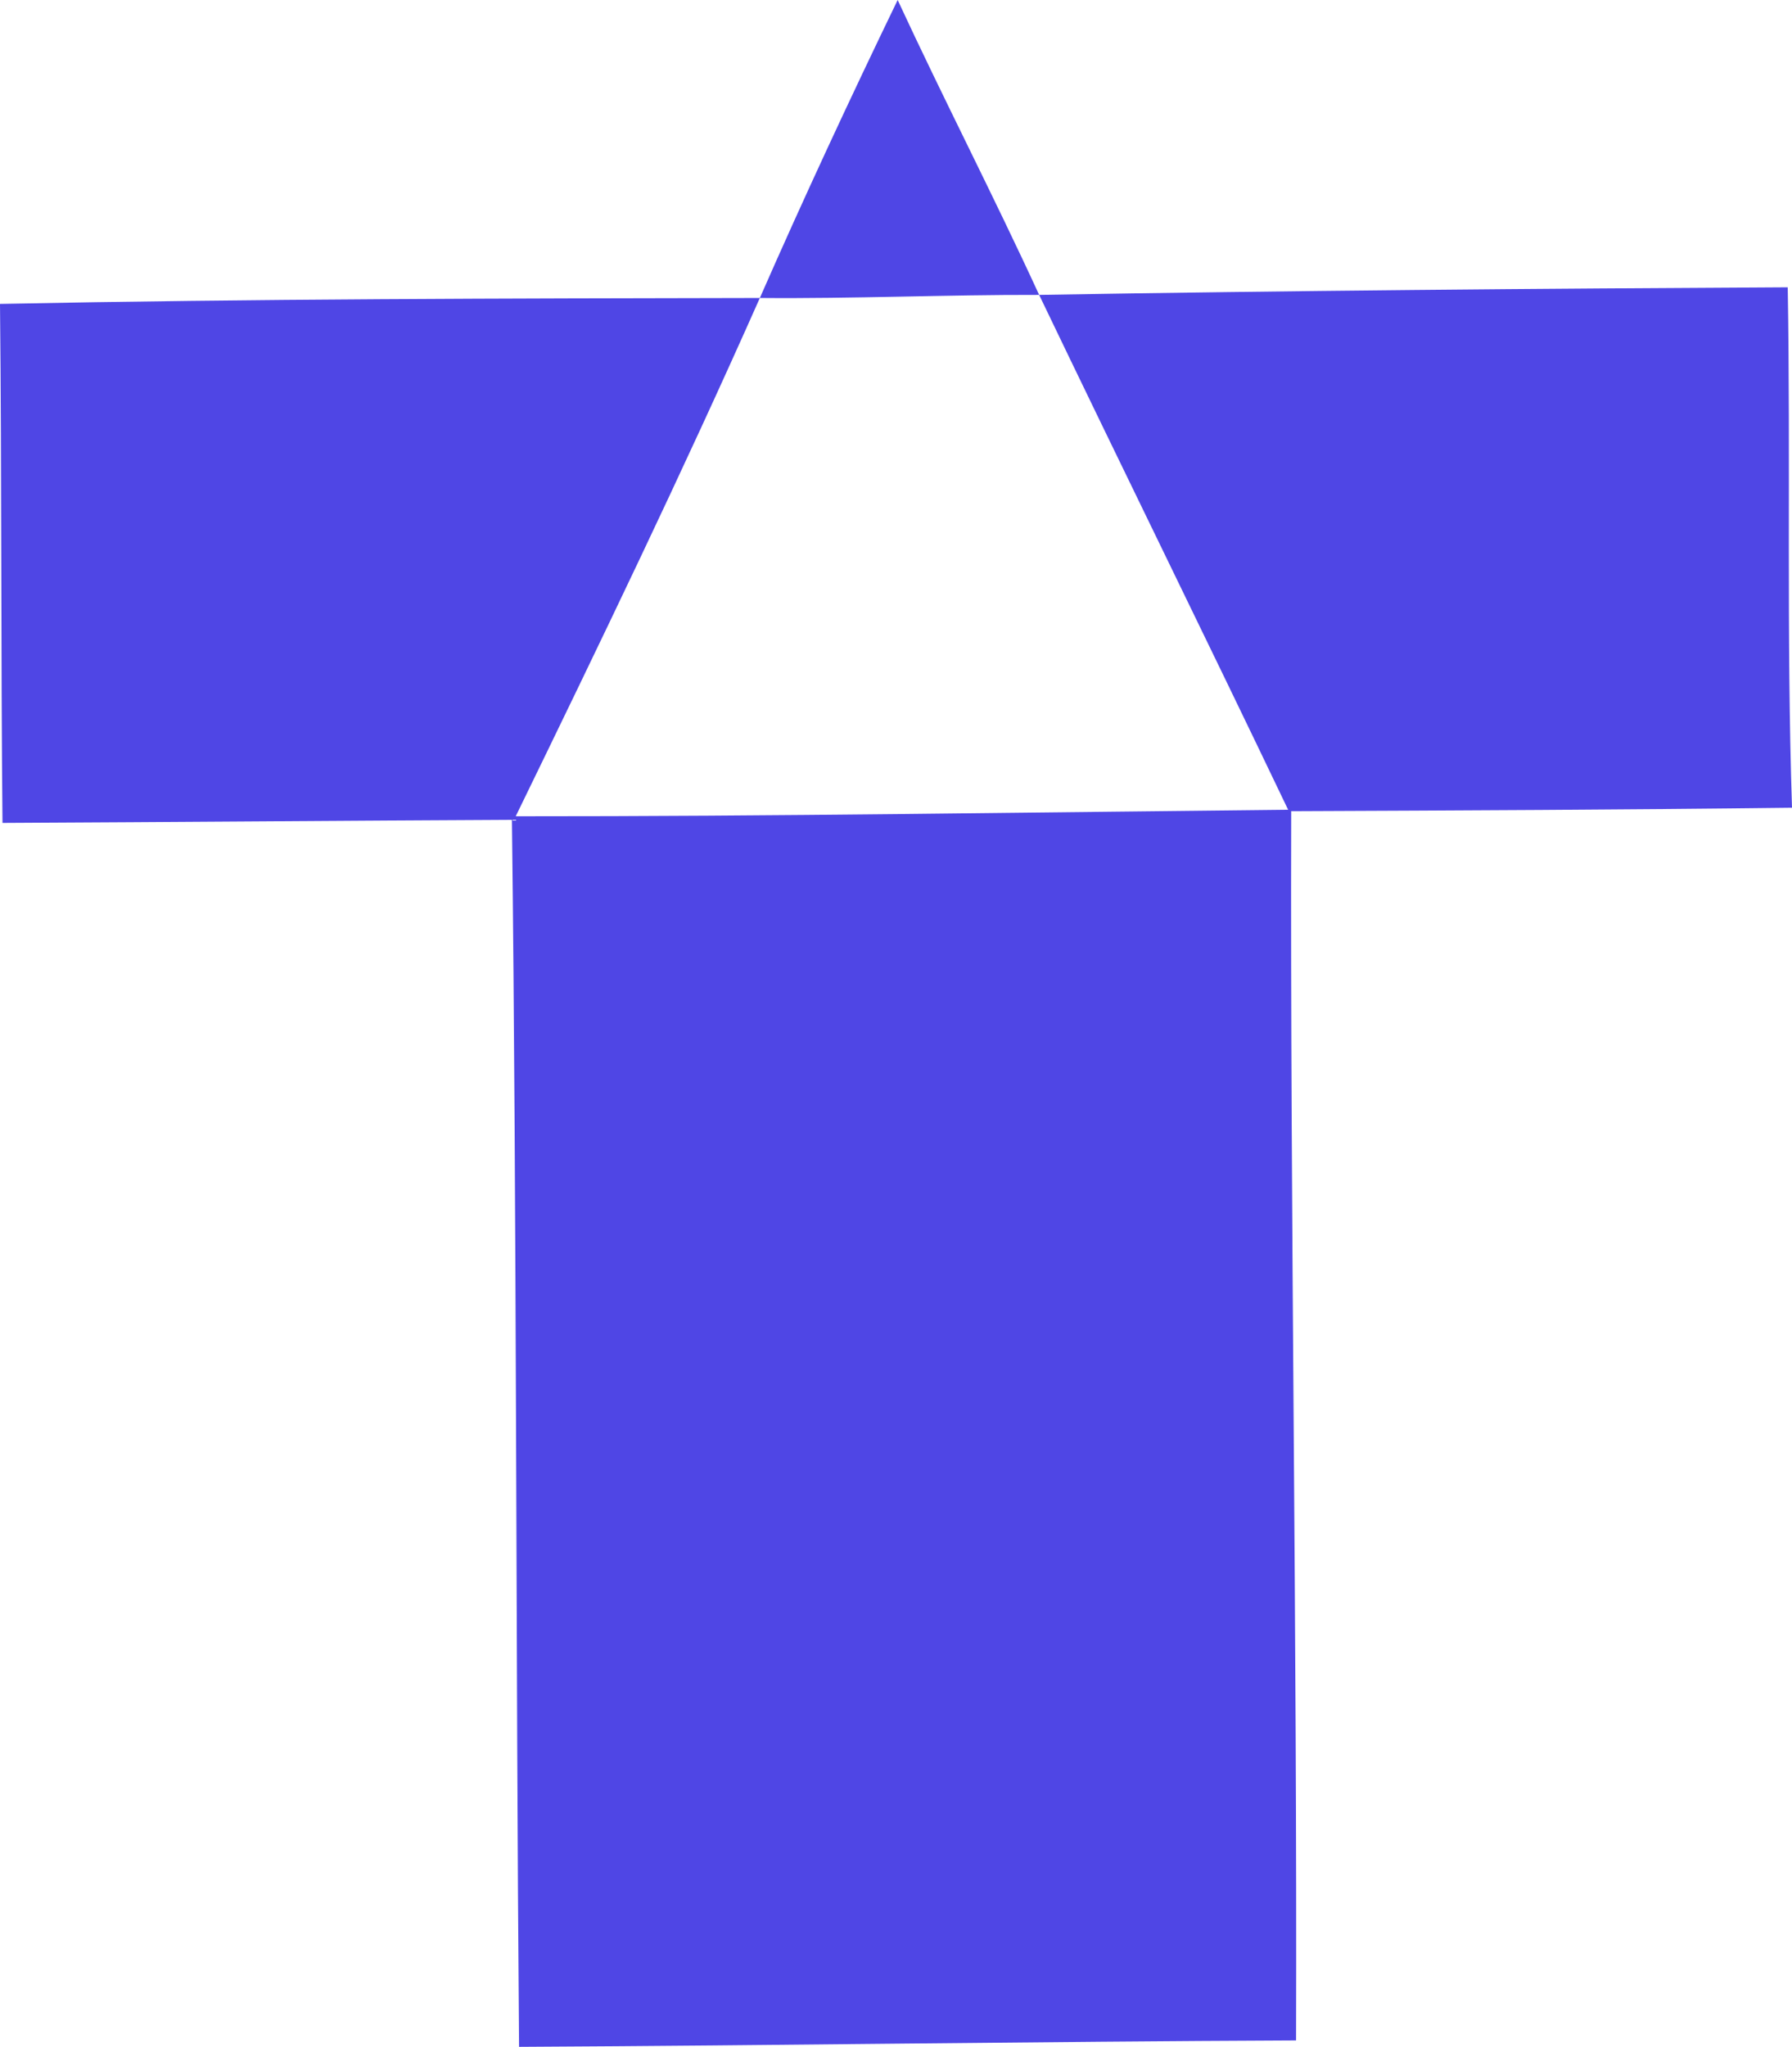 <?xml version="1.0" encoding="iso-8859-1"?> <!-- Generator: Adobe Illustrator 21.0.2, SVG Export Plug-In . SVG Version: 6.00 Build 0) --> <svg xmlns="http://www.w3.org/2000/svg" xmlns:xlink="http://www.w3.org/1999/xlink" version="1.1" x="0px" y="0px" viewBox="0 0 15.122 17.262" style="enable-background:new 0 0 15.122 17.262;" xml:space="preserve"> <g id="Pencils_x5F_Tehnikum" fill="#4F46E5"> <path d="M6.412,2.513C6.783,1.668,7.173,0.831,7.575,0c0.387,0.835,0.81,1.652,1.194,2.487C7.983,2.485,7.198,2.52,6.412,2.513z" fill="#4F46E5"/> <path d="M8.769,2.487c2.105-0.036,4.211-0.053,6.317-0.064c0.025,1.463-0.012,2.926,0.036,4.389 c-1.409,0.017-2.817,0.023-4.226,0.029c-0.009,3.456,0.051,6.911,0.041,10.367c-2.186,0.009-4.372,0.043-6.557,0.054 c-0.028-3.449-0.019-6.899-0.06-10.348C2.887,6.921,1.454,6.933,0.021,6.94C0.007,5.481,0.015,4.021,0,2.563 C2.137,2.52,4.275,2.517,6.412,2.513c-0.654,1.473-1.355,2.923-2.06,4.371c2.173,0.001,4.346-0.033,6.518-0.055 C10.176,5.379,9.465,3.937,8.769,2.487z" fill="#4F46E5"/> </g> <g id="Layer_1" fill="#4F46E5"> </g> </svg>
